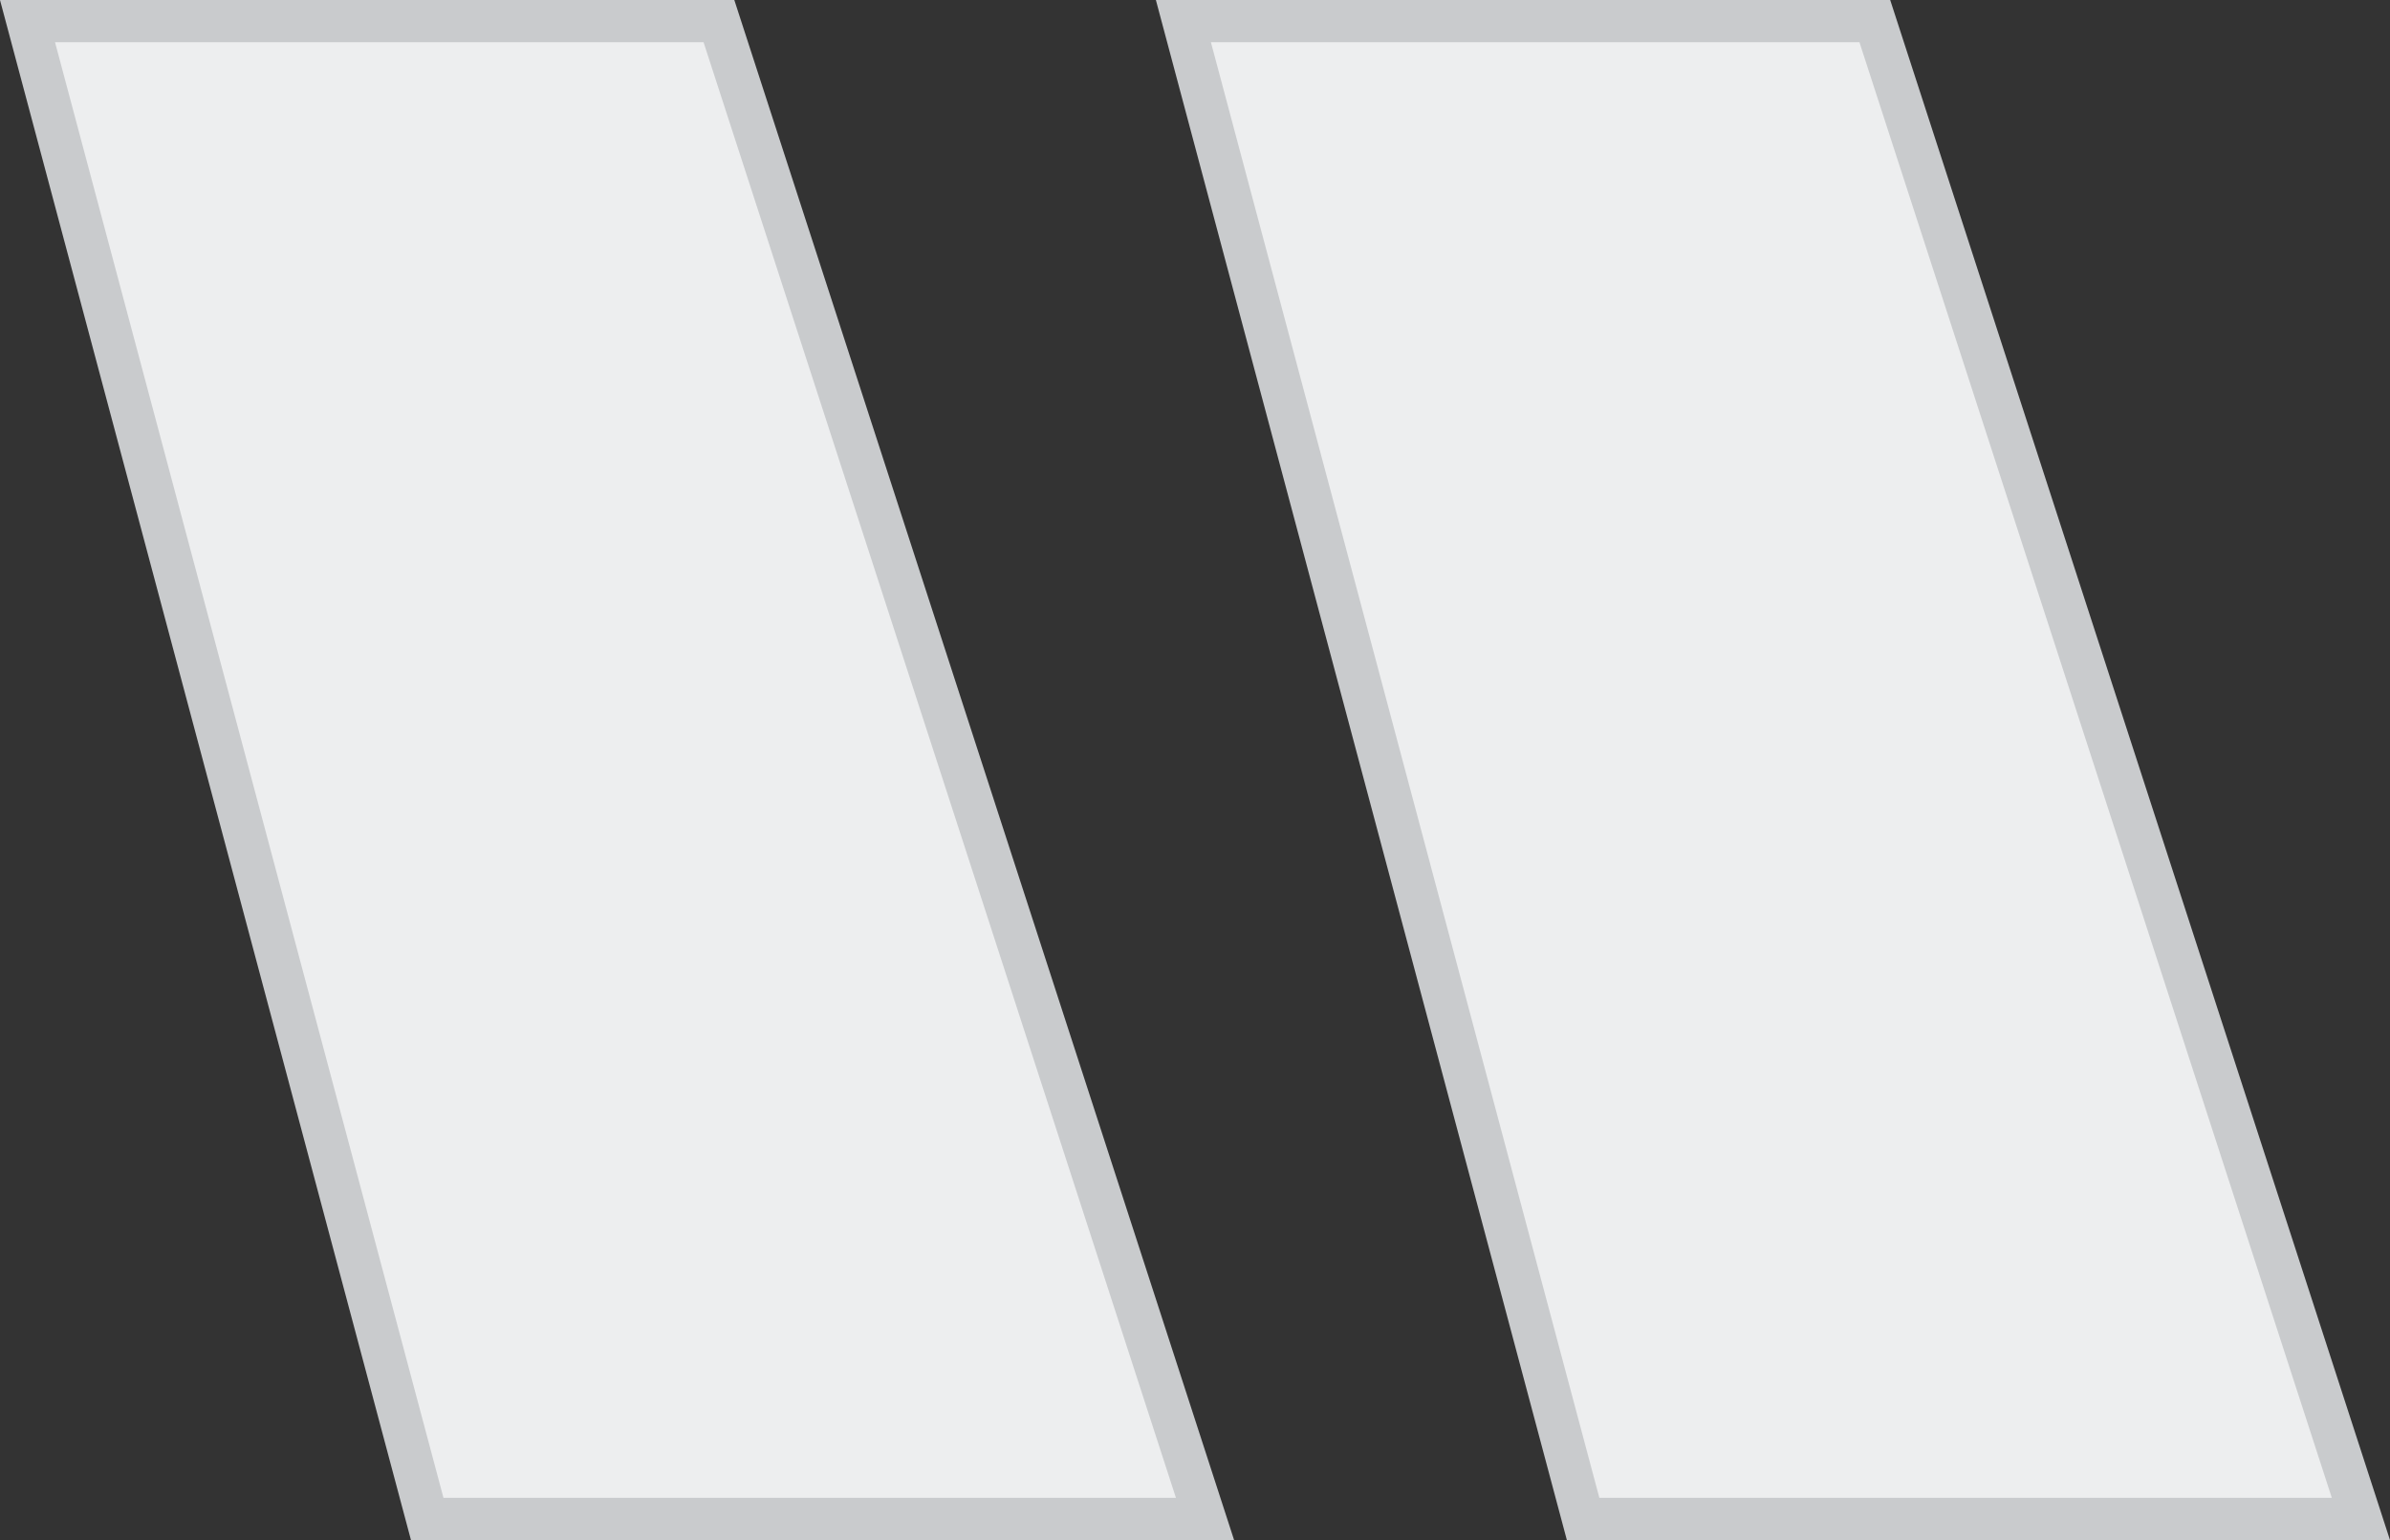 <svg xmlns="http://www.w3.org/2000/svg" viewBox="0 0 98.922 63.75" class="quote-right" aria-hidden="true"><rect x="0" y="0" width="98.922" height="63.75" fill="#333333" stroke="none"/><g data-name="Group 10"><path data-name="Path 87" d="M77.599.875H48.981l16.544 62h32.193zm-47.842 0H1.139l16.544 62h32.193z" fill="#edeeef" stroke="#c9cbcd" stroke-width="1.75"/></g></svg>